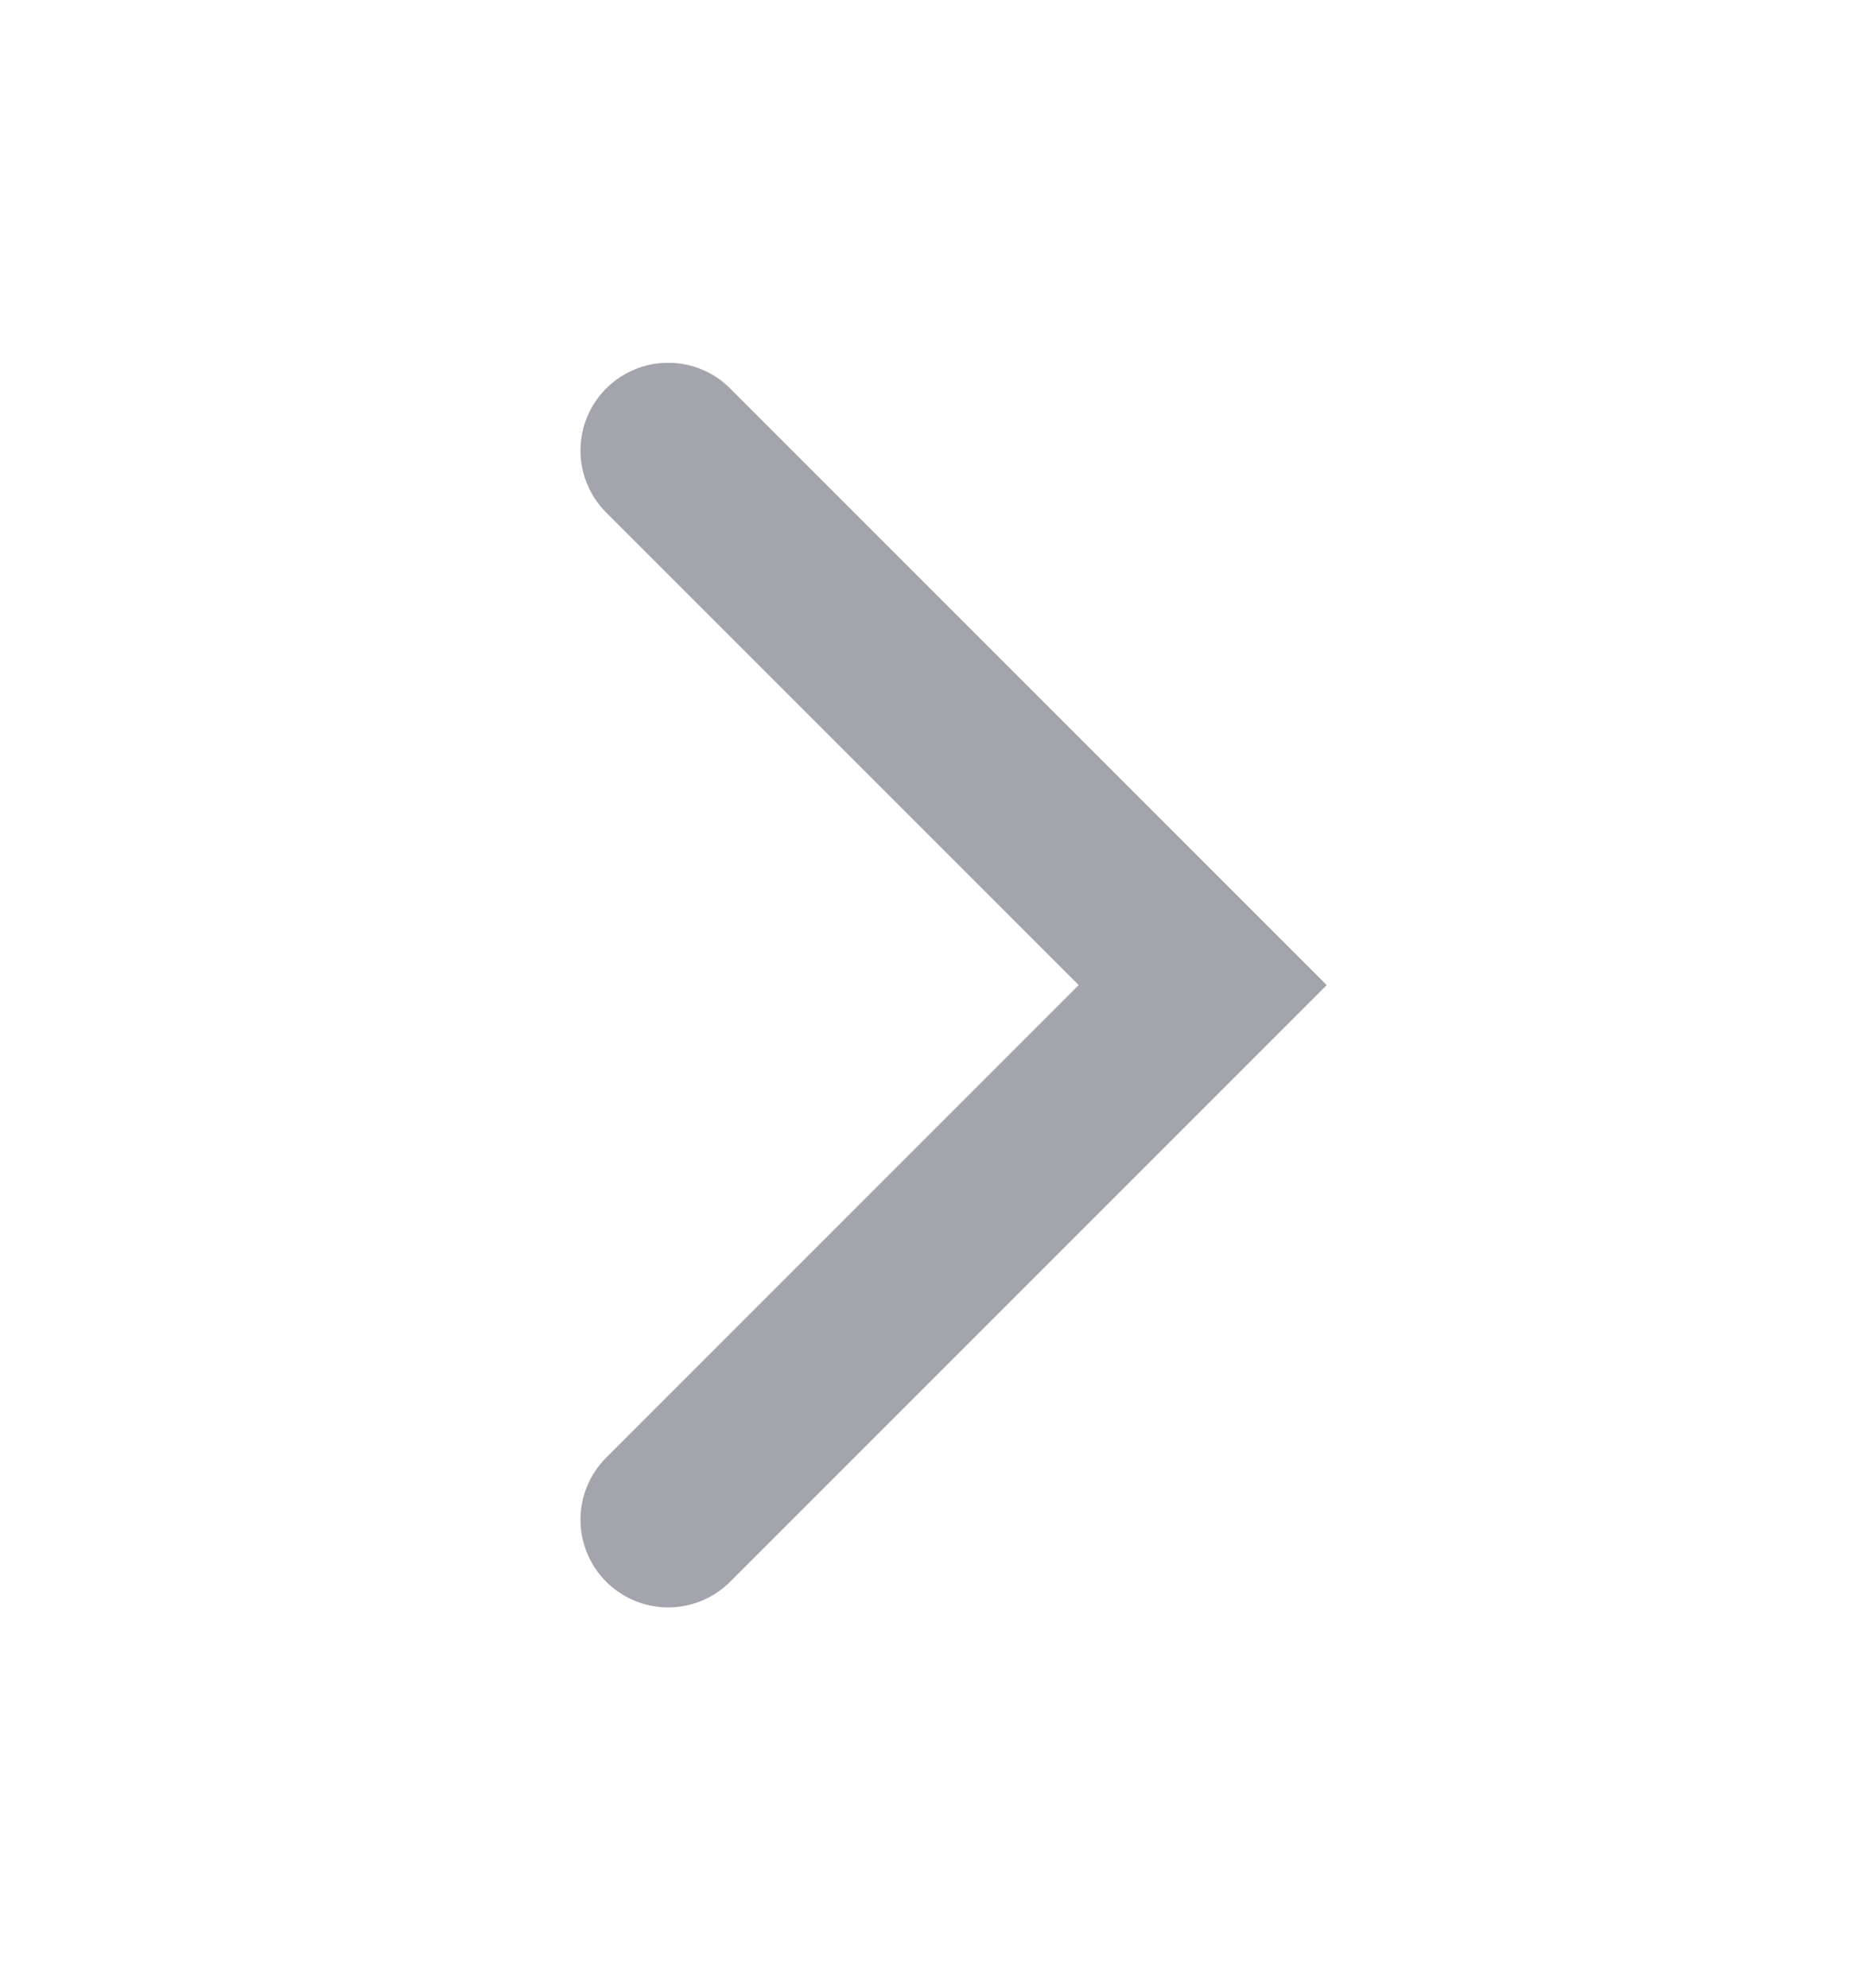 <svg width="16" height="17" viewBox="0 0 16 17" fill="none" xmlns="http://www.w3.org/2000/svg">
<path d="M5.714 12.994L10.285 8.423L5.714 3.852" stroke="#A3A4AC" stroke-width="1.5" stroke-miterlimit="10" stroke-linecap="round"/>
</svg>
